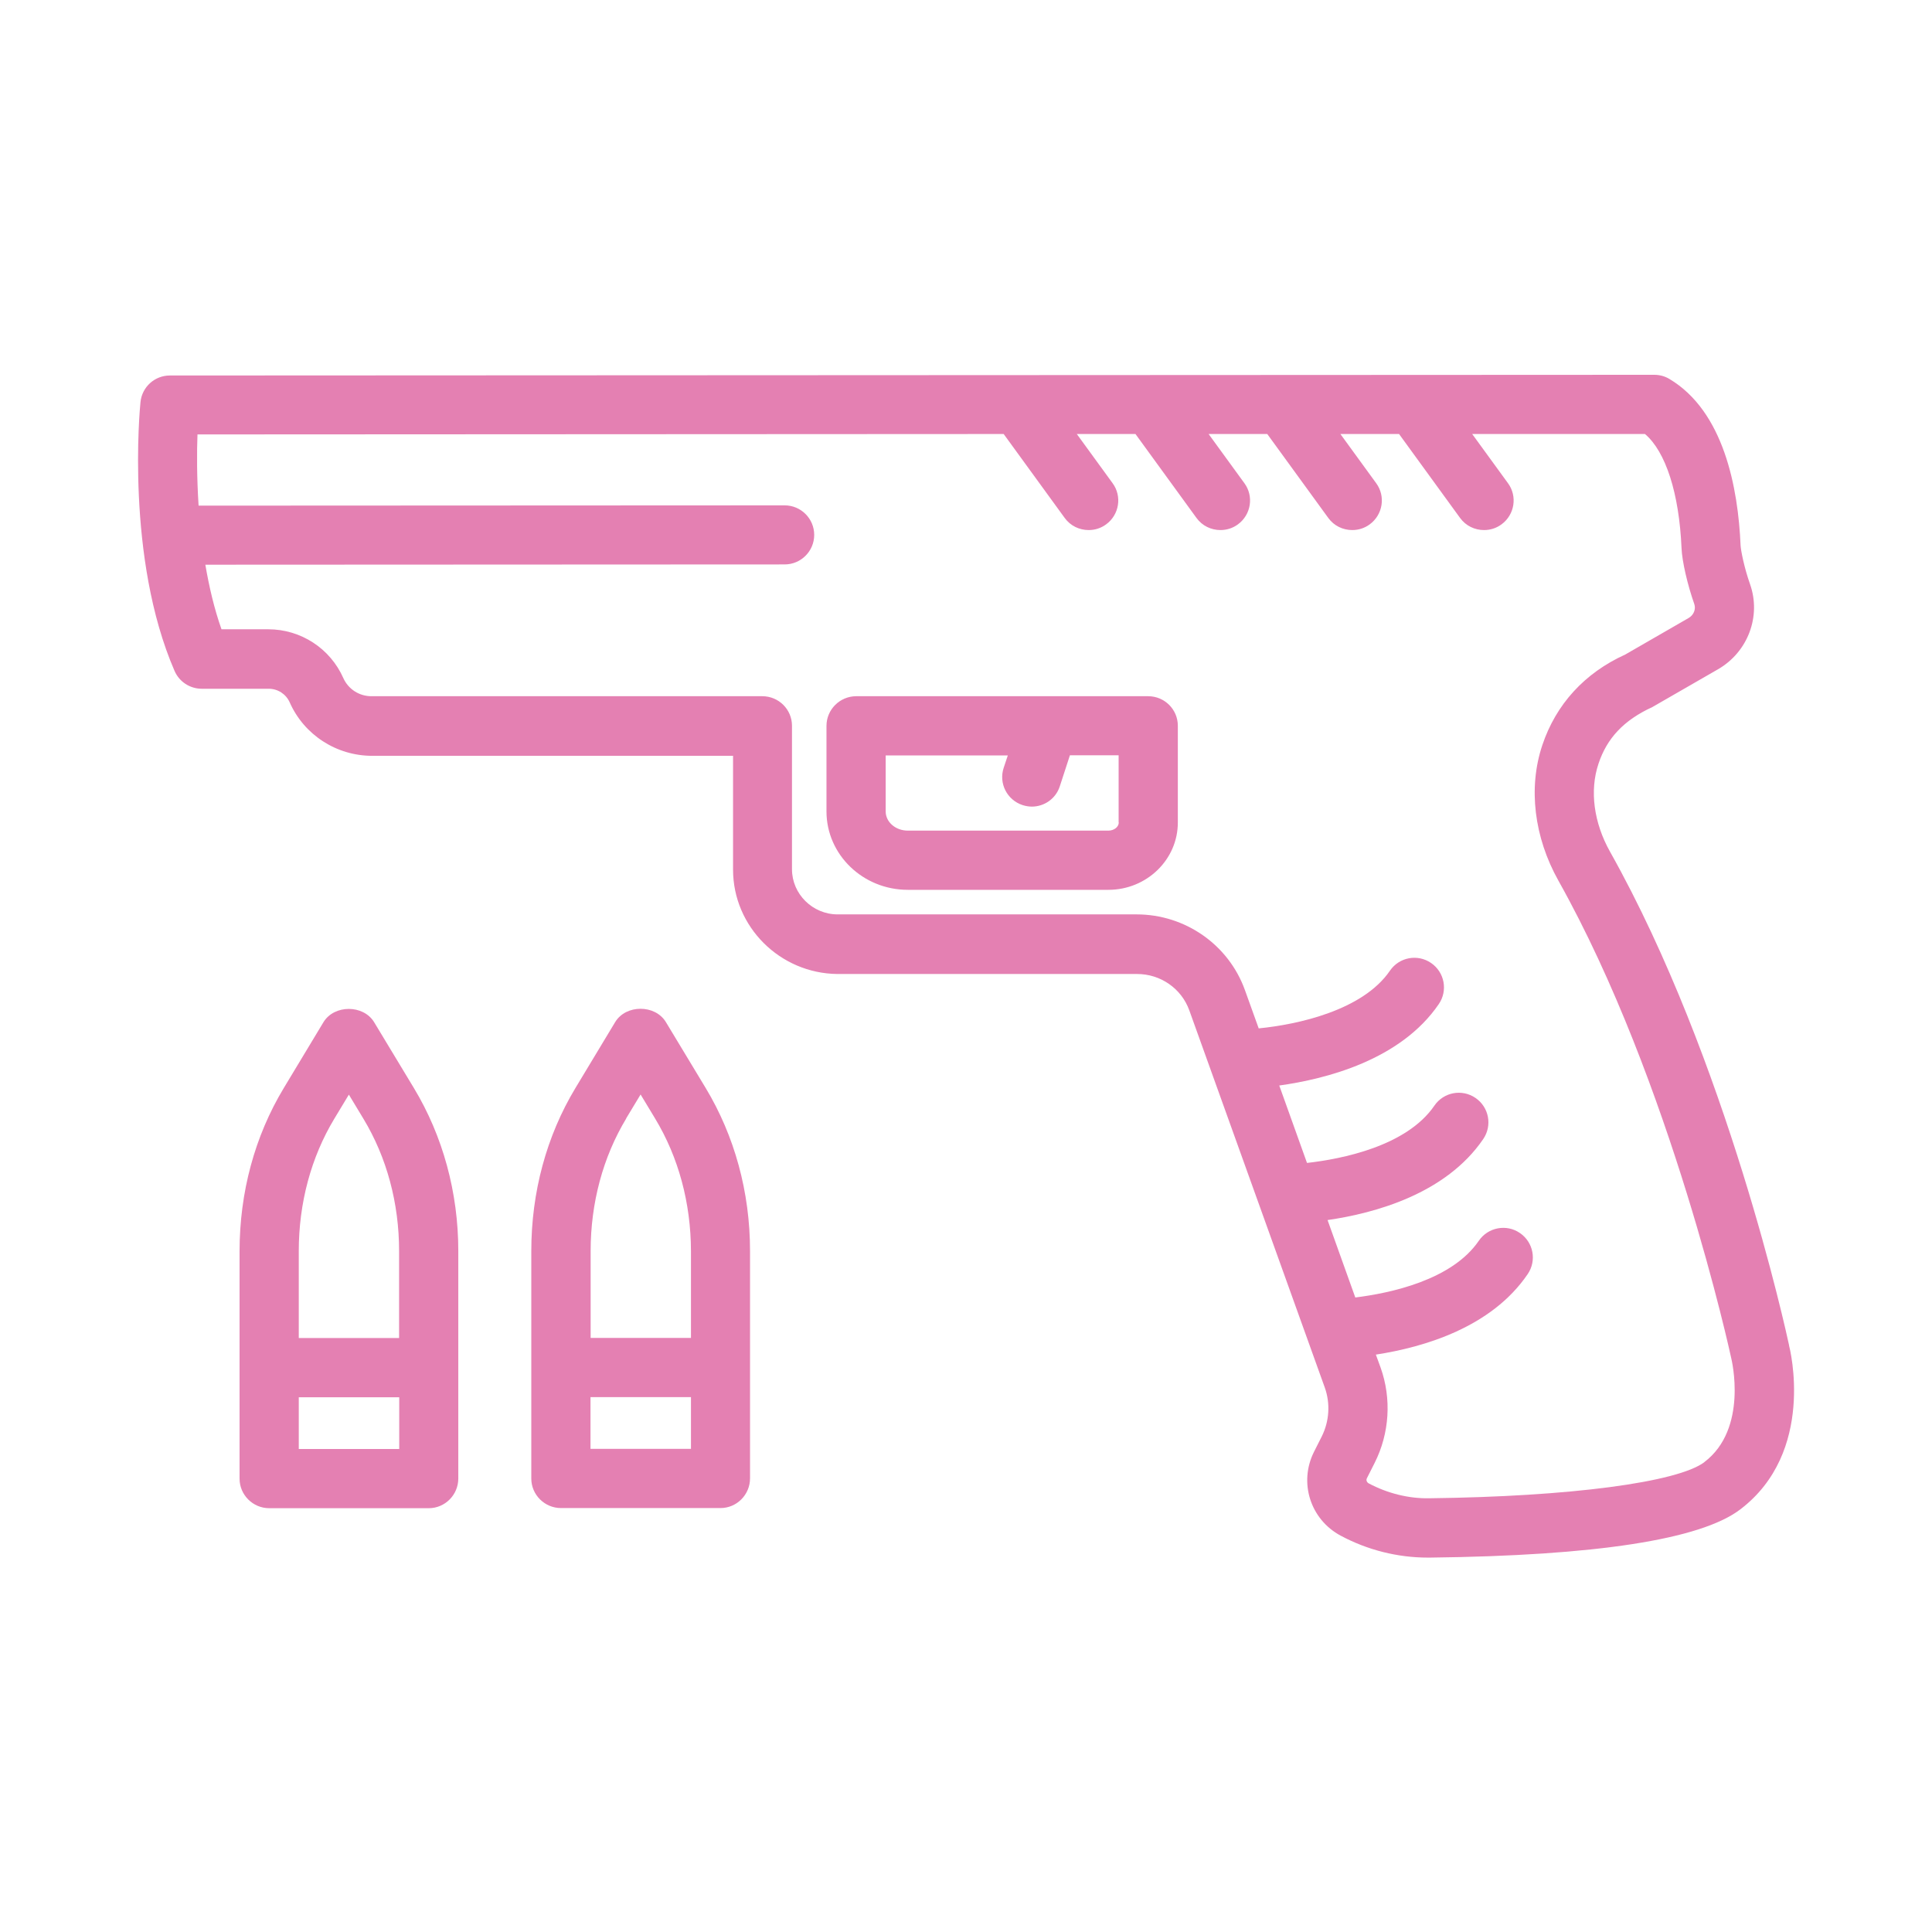<?xml version="1.0" encoding="UTF-8"?><svg id="_圖層_1" xmlns="http://www.w3.org/2000/svg" viewBox="0 0 140 140"><defs><style>.cls-1{fill:none;}.cls-2{fill:#e480b2;}</style></defs><g><path class="cls-2" d="m129.64,97.47c-.18-.83-4.46-20.59-12.97-35.75-1.18-2.1-1.49-4.43-.84-6.37.61-1.85,1.83-3.16,3.9-4.11l4.76-2.74c2.17-1.25,3.15-3.85,2.32-6.18-.42-1.19-.66-2.43-.68-2.78-.18-4.21-1.22-9.73-5.16-12.08-.33-.2-.71-.3-1.1-.3l-107.56.05c-1.1,0-2.02.83-2.13,1.93-.05.46-1.08,11.3,2.47,19.48.34.78,1.11,1.29,1.97,1.29h4.85c.66,0,1.25.38,1.52.98,1.04,2.36,3.39,3.88,5.98,3.88h26.15s0,8.25,0,8.25c0,4.13,3.39,7.52,7.57,7.56h21.69c1.71-.01,3.23,1.05,3.8,2.63l9.82,27.34c.41,1.15.33,2.44-.22,3.54l-.56,1.11c-1.12,2.23-.27,4.9,1.93,6.08,1.94,1.04,4.12,1.59,6.32,1.59.05,0,.1,0,.15,0,12.04-.14,19.6-1.31,22.47-3.48,5.51-4.17,3.61-11.68,3.55-11.9Zm-6.13,8.48c-1.95,1.47-9.77,2.5-19.94,2.62-1.49.03-3.04-.36-4.39-1.08-.14-.08-.2-.24-.13-.37l.56-1.11c1.08-2.14,1.24-4.66.43-6.92l-.34-.93c3.51-.54,8.38-1.98,11-5.83.67-.98.42-2.31-.56-2.98-.97-.67-2.31-.42-2.98.56-1.95,2.86-6.44,3.8-8.95,4.11l-2.01-5.61c3.46-.5,8.58-1.91,11.28-5.87.67-.98.42-2.31-.56-2.98-.98-.67-2.31-.42-2.98.56-2.02,2.95-6.74,3.87-9.23,4.15l-2.01-5.61c3.38-.47,8.79-1.84,11.56-5.9.67-.98.42-2.31-.56-2.98-.98-.67-2.31-.42-2.98.56-1.97,2.88-6.68,3.9-9.51,4.18l-1-2.78c-1.18-3.28-4.33-5.48-7.84-5.48h-21.67c-1.82,0-3.31-1.48-3.31-3.27v-10.4c0-1.18-.96-2.14-2.15-2.14h-28.3c-.9.01-1.7-.51-2.06-1.31-.95-2.15-3.08-3.54-5.44-3.54h-3.39c-.53-1.5-.9-3.1-1.17-4.68l41.98-.02c1.18,0,2.14-.96,2.14-2.14s-.96-2.14-2.14-2.14l-42.47.02c-.13-2.05-.13-3.88-.08-5.16l58.42-.03,4.42,6.08c.42.58,1.07.88,1.74.88.44,0,.88-.13,1.26-.41.96-.7,1.17-2.04.47-2.99l-2.59-3.56h4.25s4.42,6.08,4.42,6.08c.42.58,1.07.88,1.74.88.44,0,.88-.13,1.26-.41.96-.7,1.17-2.04.47-2.99l-2.59-3.56h4.25s4.42,6.08,4.42,6.08c.42.58,1.07.88,1.74.88.44,0,.88-.13,1.26-.41.96-.7,1.17-2.04.47-2.99l-2.59-3.56h4.25s4.42,6.08,4.42,6.08c.42.58,1.07.88,1.74.88.44,0,.88-.13,1.26-.41.96-.7,1.17-2.04.47-2.99l-2.59-3.56h12.52c1.5,1.27,2.48,4.3,2.65,8.28.04.95.43,2.64.92,4.03.14.38-.04.82-.42,1.03l-4.58,2.64c-2.95,1.34-5.02,3.61-6.01,6.57-1.03,3.08-.6,6.66,1.17,9.82,8.18,14.59,12.47,34.35,12.53,34.64.01.05,1.24,5.07-1.96,7.49Z"/><path class="cls-2" d="m83.21,50.45h-21.18c-1.18.01-2.14.97-2.14,2.15v6.2c0,3.13,2.64,5.68,5.89,5.68h14.54c2.78,0,5.04-2.2,5.03-4.89v-7c0-1.18-.96-2.14-2.15-2.14Zm-2.14,9.15c0,.32-.34.59-.75.59h-14.54c-.88,0-1.6-.62-1.6-1.39v-4.06s8.85,0,8.85,0l-.3.9c-.37,1.12.24,2.33,1.37,2.7.22.07.45.11.67.11.9,0,1.74-.57,2.03-1.48l.73-2.24h3.53s0,4.86,0,4.86Z"/><path class="cls-2" d="m27.11,74.07c-.78-1.28-2.89-1.28-3.67,0l-2.88,4.78c-2.1,3.48-3.2,7.56-3.2,11.82v16.48c0,1.18.97,2.14,2.15,2.14h11.56c1.18,0,2.14-.97,2.14-2.15v-16.48c0-4.25-1.12-8.34-3.22-11.82l-2.88-4.77Zm-2.88,6.99l1.05-1.74,1.05,1.74c1.7,2.81,2.59,6.13,2.59,9.6v6.3s-7.27,0-7.27,0v-6.3c0-3.48.89-6.8,2.58-9.6Zm-2.58,23.94v-3.75s7.28,0,7.28,0v3.75s-7.28,0-7.28,0Z"/><path class="cls-2" d="m48.25,74.06c-.78-1.28-2.89-1.28-3.67,0l-2.88,4.78c-2.1,3.48-3.2,7.56-3.2,11.82v16.48c0,1.18.97,2.14,2.15,2.14h11.56c1.18,0,2.14-.97,2.14-2.15v-16.48c0-4.26-1.12-8.34-3.22-11.82l-2.88-4.77Zm-2.88,6.99l1.05-1.74,1.05,1.74c1.7,2.81,2.59,6.12,2.6,9.6v6.3s-7.27,0-7.27,0v-6.3c0-3.47.89-6.8,2.58-9.6Zm-2.58,23.94v-3.75s7.28,0,7.28,0v3.75s-7.28,0-7.28,0Z"/></g><rect class="cls-1" width="140" height="140"/></svg>